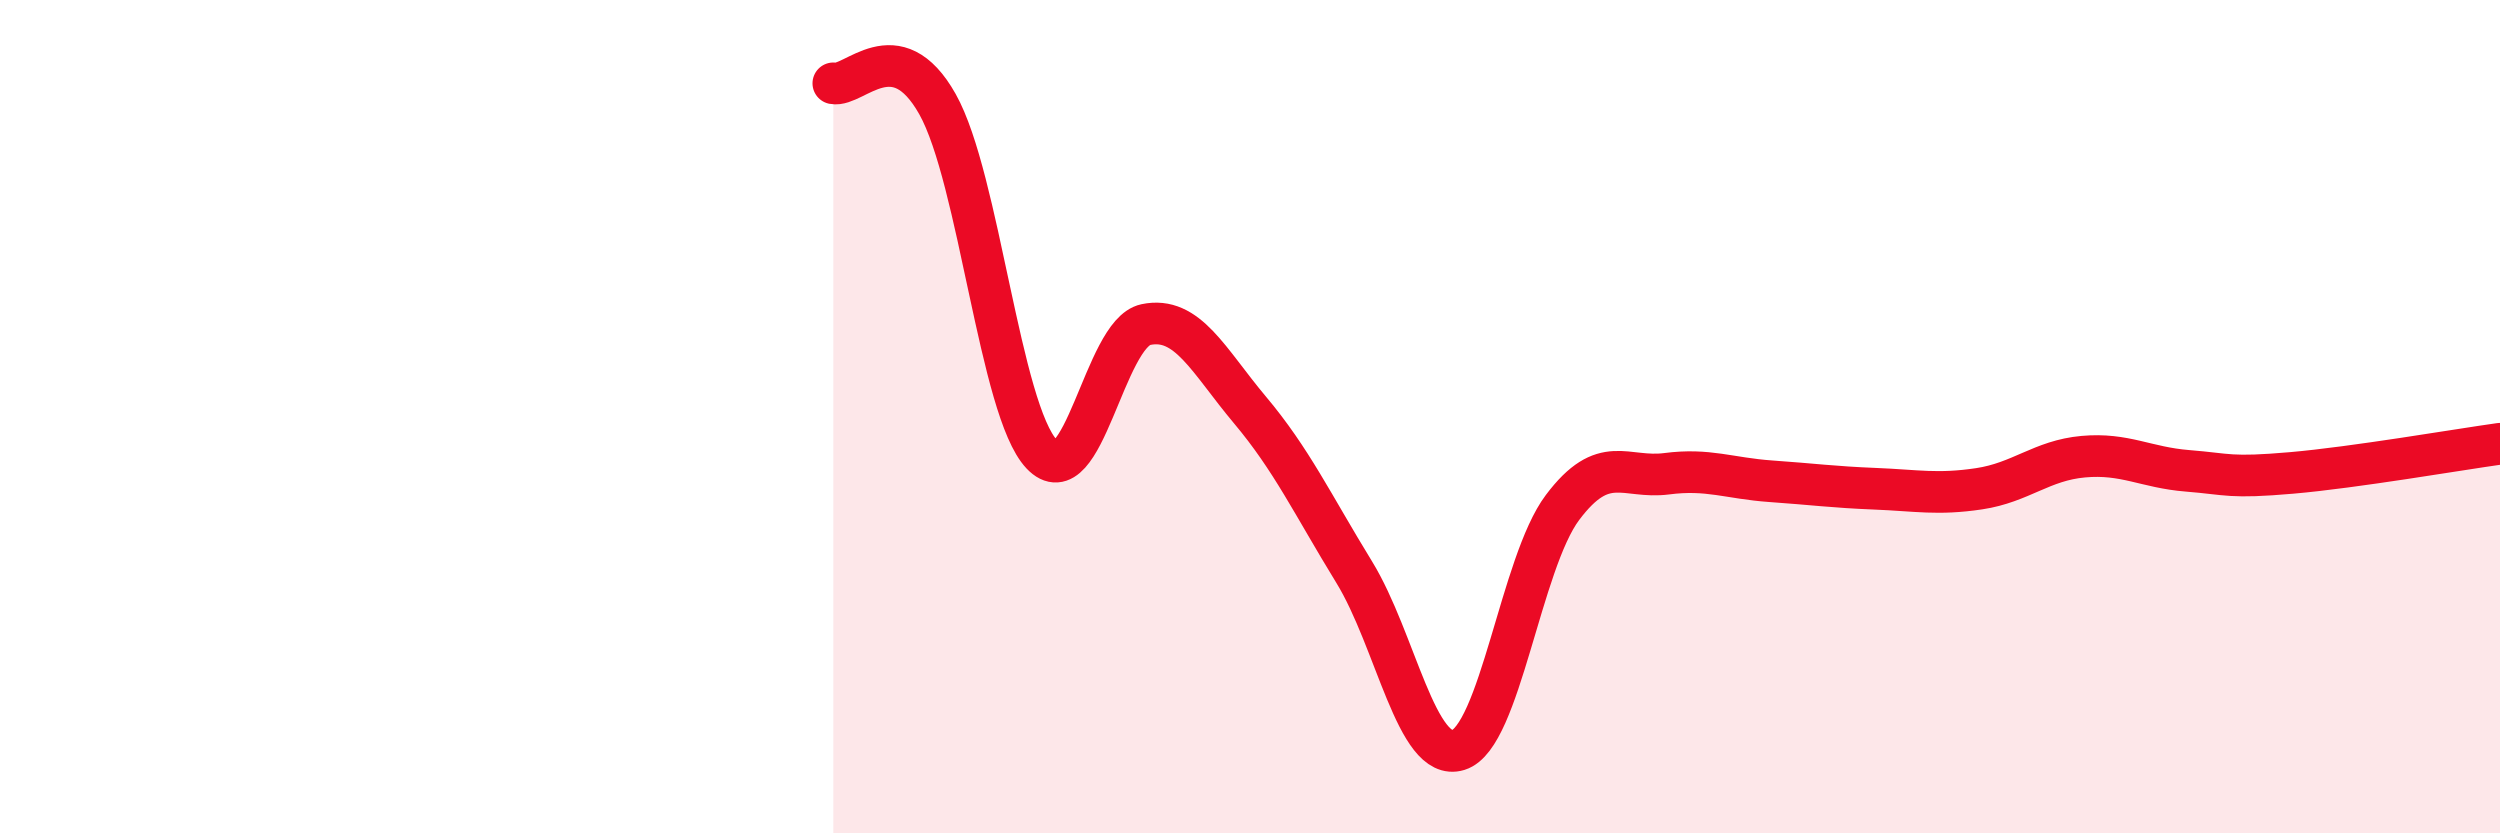 
    <svg width="60" height="20" viewBox="0 0 60 20" xmlns="http://www.w3.org/2000/svg">
      <path
        d="M 20,2 C 20.5,2.1 21.5,0.72 22.5,2.5 C 23.5,4.28 24,9.84 25,10.9 C 26,11.96 26.5,8 27.5,7.79 C 28.5,7.58 29,8.65 30,9.84 C 31,11.03 31.5,12.1 32.5,13.73 C 33.5,15.36 34,18.31 35,18 C 36,17.69 36.5,13.51 37.5,12.18 C 38.5,10.85 39,11.5 40,11.37 C 41,11.24 41.5,11.48 42.5,11.55 C 43.5,11.62 44,11.69 45,11.73 C 46,11.77 46.5,11.88 47.5,11.73 C 48.5,11.58 49,11.05 50,10.96 C 51,10.87 51.5,11.22 52.5,11.3 C 53.5,11.38 53.5,11.48 55,11.35 C 56.5,11.22 59,10.79 60,10.65L60 20L20 20Z"
        fill="#EB0A25"
        opacity="0.1"
        stroke-linecap="round"
        stroke-linejoin="round"
      />
      <path
        d="M 20,2 C 20.5,2.1 21.5,0.72 22.5,2.5 C 23.5,4.28 24,9.84 25,10.9 C 26,11.96 26.5,8 27.5,7.79 C 28.5,7.58 29,8.65 30,9.84 C 31,11.03 31.5,12.1 32.5,13.73 C 33.5,15.36 34,18.31 35,18 C 36,17.69 36.5,13.51 37.5,12.18 C 38.5,10.85 39,11.5 40,11.37 C 41,11.24 41.5,11.48 42.5,11.55 C 43.5,11.62 44,11.69 45,11.73 C 46,11.77 46.5,11.88 47.5,11.73 C 48.5,11.58 49,11.05 50,10.96 C 51,10.87 51.5,11.22 52.5,11.3 C 53.5,11.38 53.5,11.48 55,11.35 C 56.5,11.22 59,10.79 60,10.65"
        stroke="#EB0A25"
        stroke-width="1"
        fill="none"
        stroke-linecap="round"
        stroke-linejoin="round"
      />
    </svg>
  
